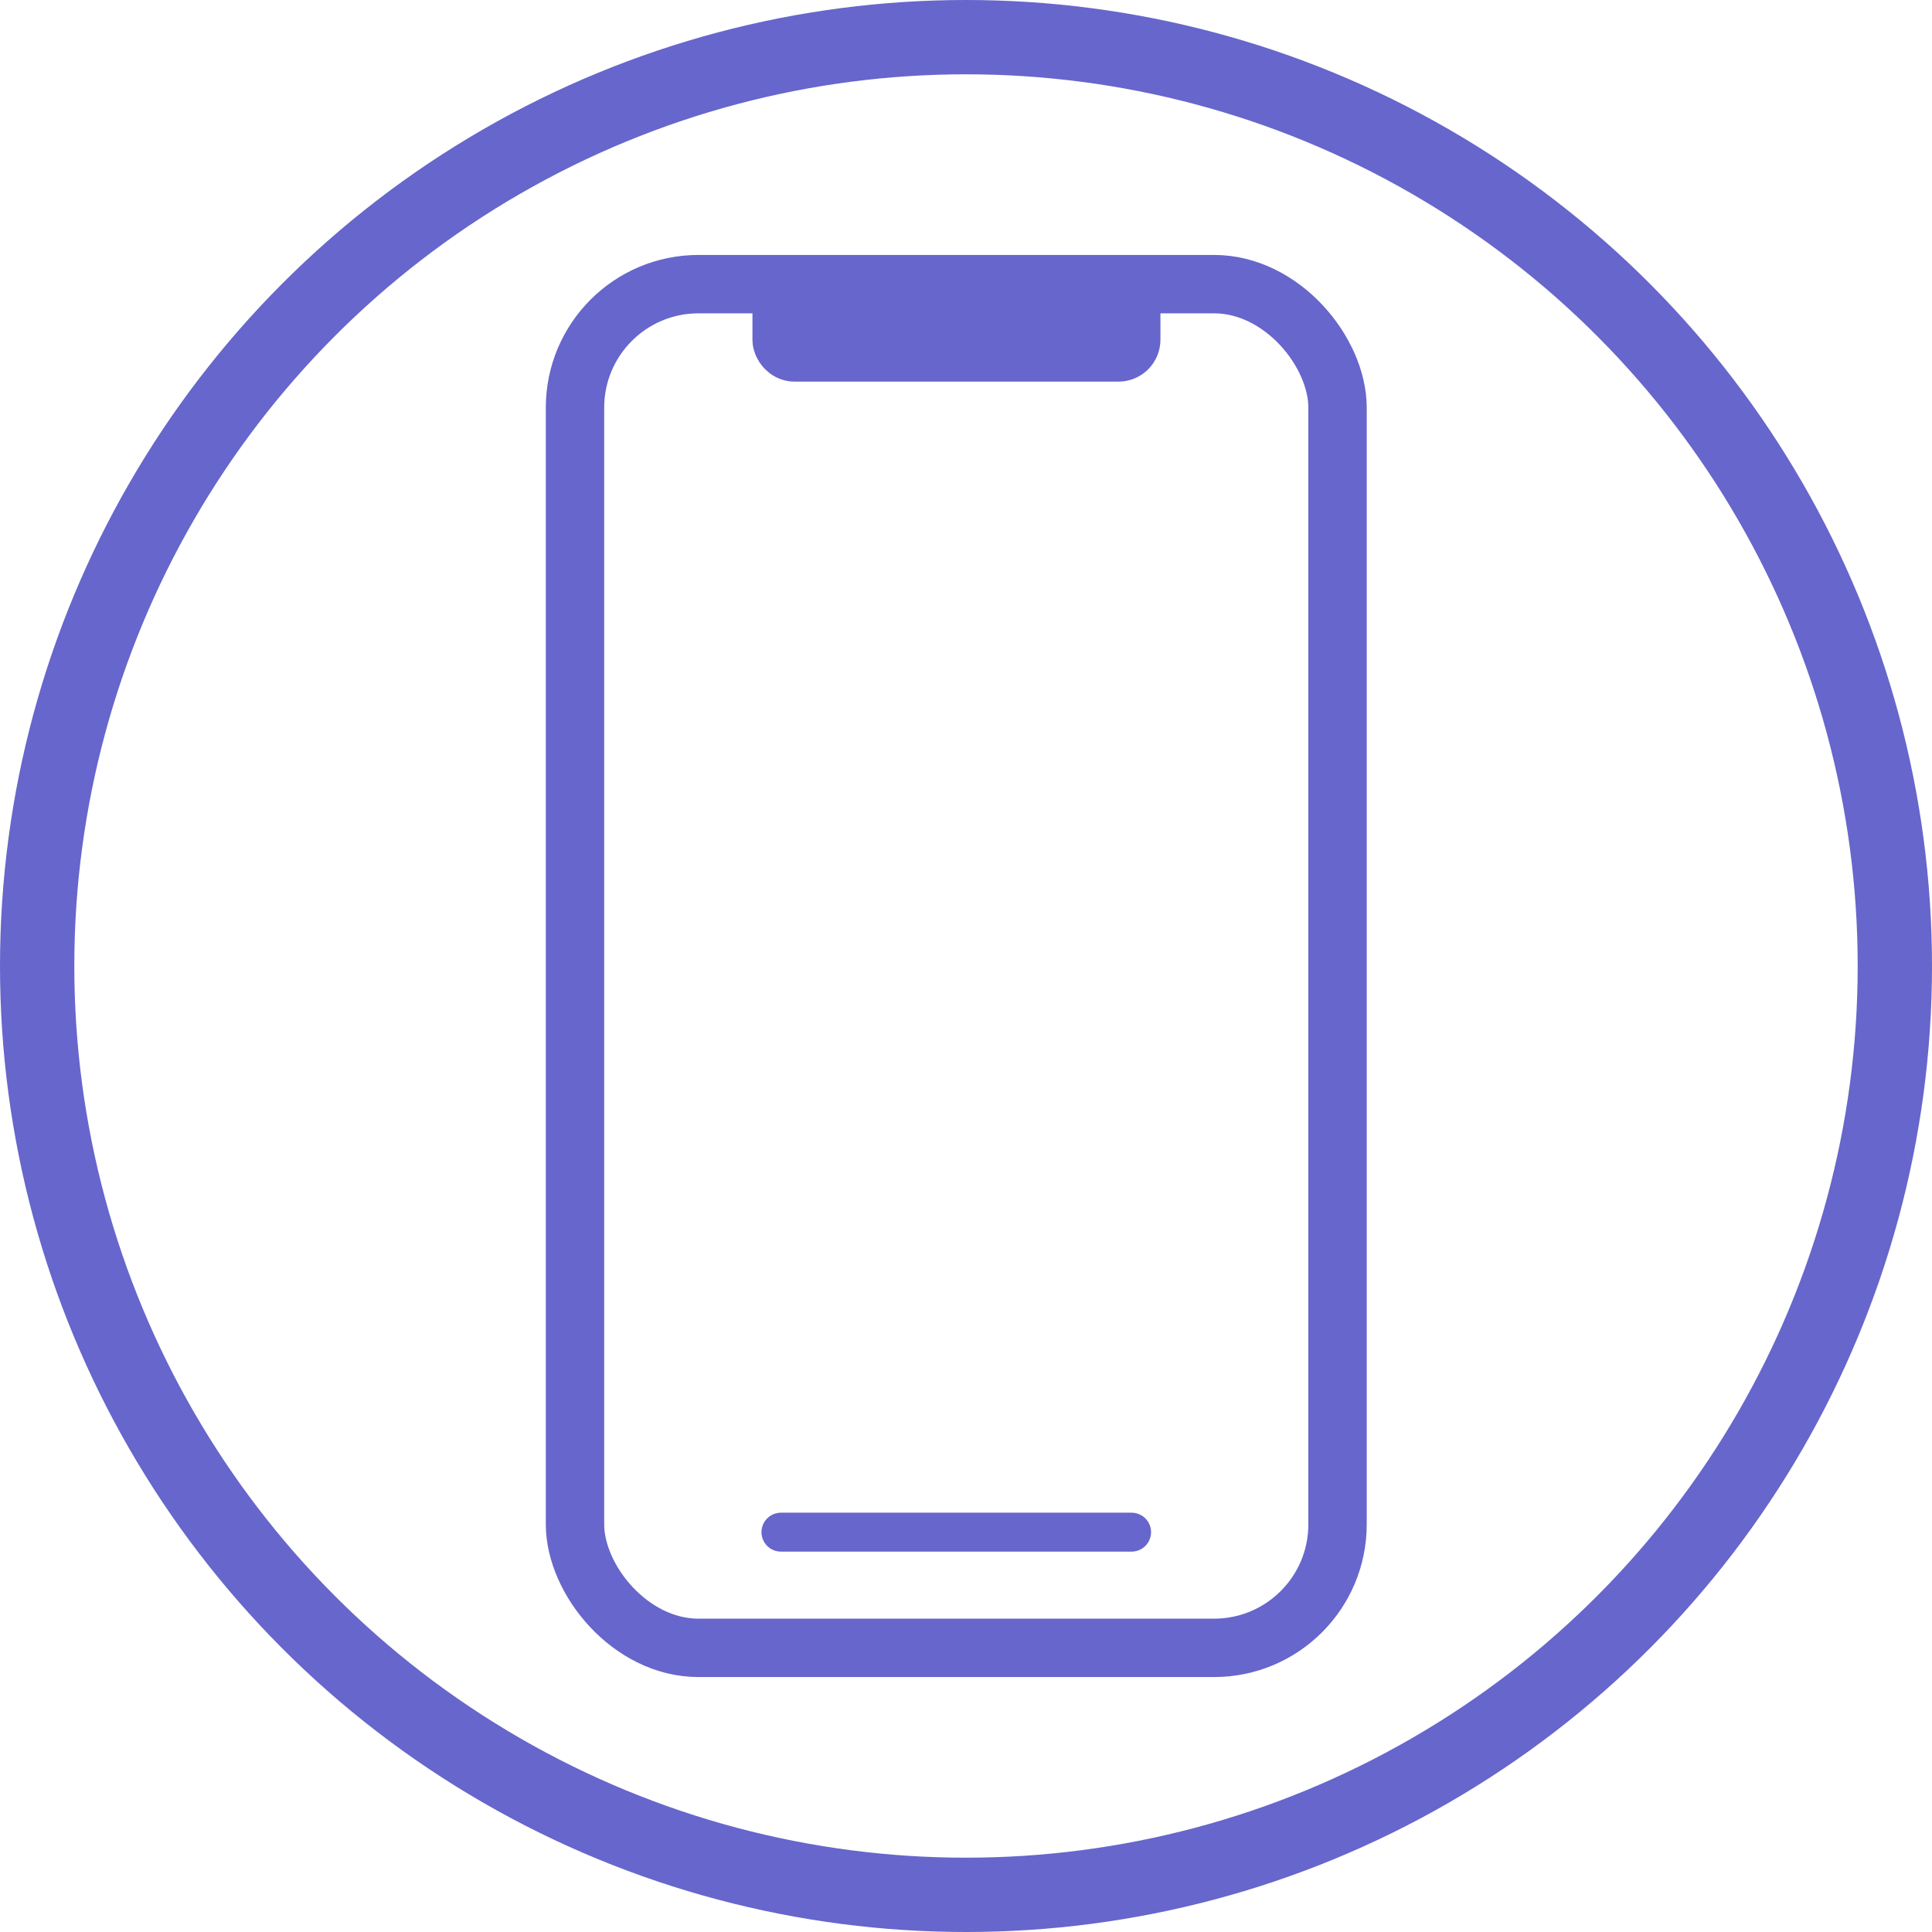 <svg xmlns="http://www.w3.org/2000/svg" width="54.6" height="54.6" viewBox="0 0 54.6 54.6"><g id="Capa_2" data-name="Capa 2"><g id="Capa_5" data-name="Capa 5"><circle cx="27.3" cy="27.3" r="26.25" fill="none" stroke="#66c" stroke-linecap="round" stroke-linejoin="round" stroke-width="2.1"/><rect x="16.25" y="8.03" width="21.55" height="38.54" rx="3.49" fill="none" stroke="#66c" stroke-miterlimit="10" stroke-width="1.65"/><rect x="22.09" y="8.31" width="9.88" height="1.65" rx="0.36" fill="none" stroke="#66c" stroke-miterlimit="10" stroke-width="1.65"/><line x1="22.07" y1="43.3" x2="31.98" y2="43.3" fill="none" stroke="#66c" stroke-linecap="round" stroke-miterlimit="10" stroke-width="1.1"/></g></g></svg>